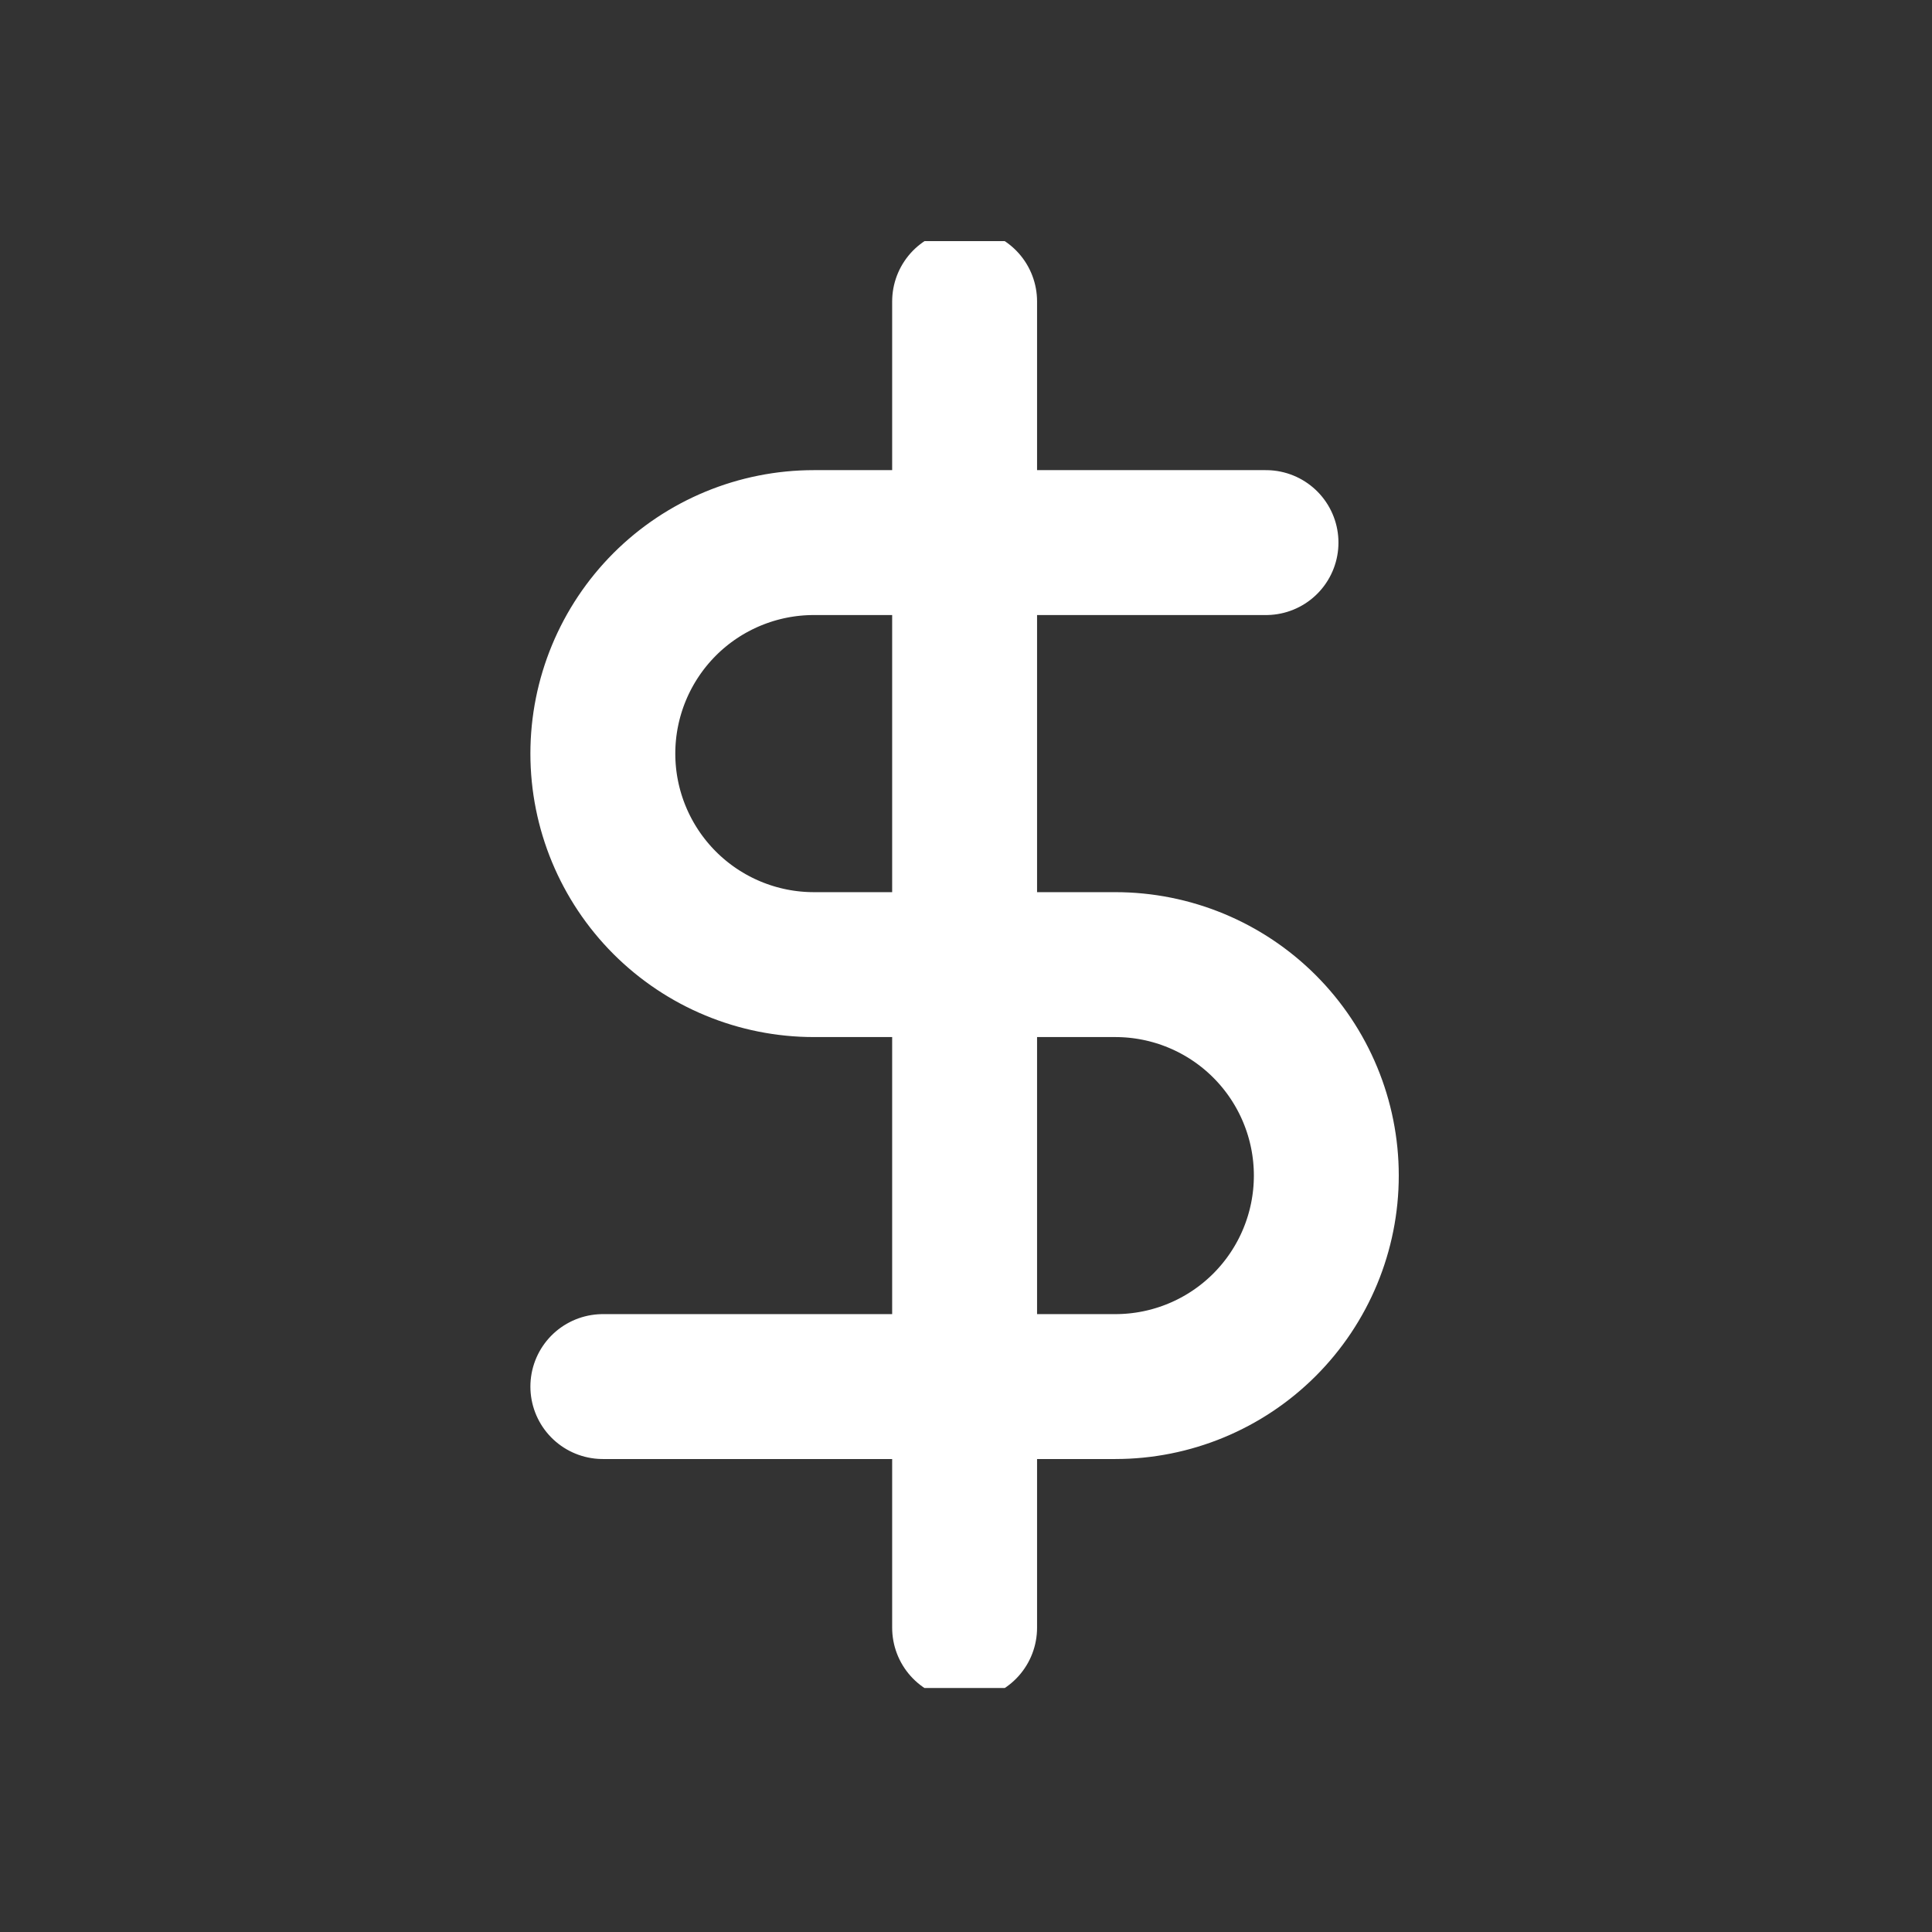<svg width="32" height="32" viewBox="0 0 32 32" fill="none" xmlns="http://www.w3.org/2000/svg">
<rect x="0" y="0" width="32" height="32" fill="#333333" stroke="none"/>
<g clip-path="url(#clip0_2425_27304)">
<path d="M15.977 4.993V26.96" stroke="white" stroke-width="2.4" stroke-linecap="round" stroke-linejoin="round"/>
<path d="M20.969 8.987H13.48C12.553 8.987 11.664 9.355 11.009 10.01C10.354 10.666 9.985 11.555 9.985 12.482C9.985 13.409 10.354 14.297 11.009 14.953C11.664 15.608 12.553 15.977 13.48 15.977H18.473C19.4 15.977 20.289 16.345 20.944 17C21.6 17.656 21.968 18.545 21.968 19.471C21.968 20.398 21.6 21.287 20.944 21.943C20.289 22.598 19.4 22.966 18.473 22.966H9.985" stroke="white" stroke-width="2.4" stroke-linecap="round" stroke-linejoin="round"/>
</g>
<defs>
<clipPath id="clip0_2425_27304">
<rect width="23.965" height="23.965" fill="white" transform="translate(3.994 3.994)"/>
</clipPath>
</defs>
</svg>
